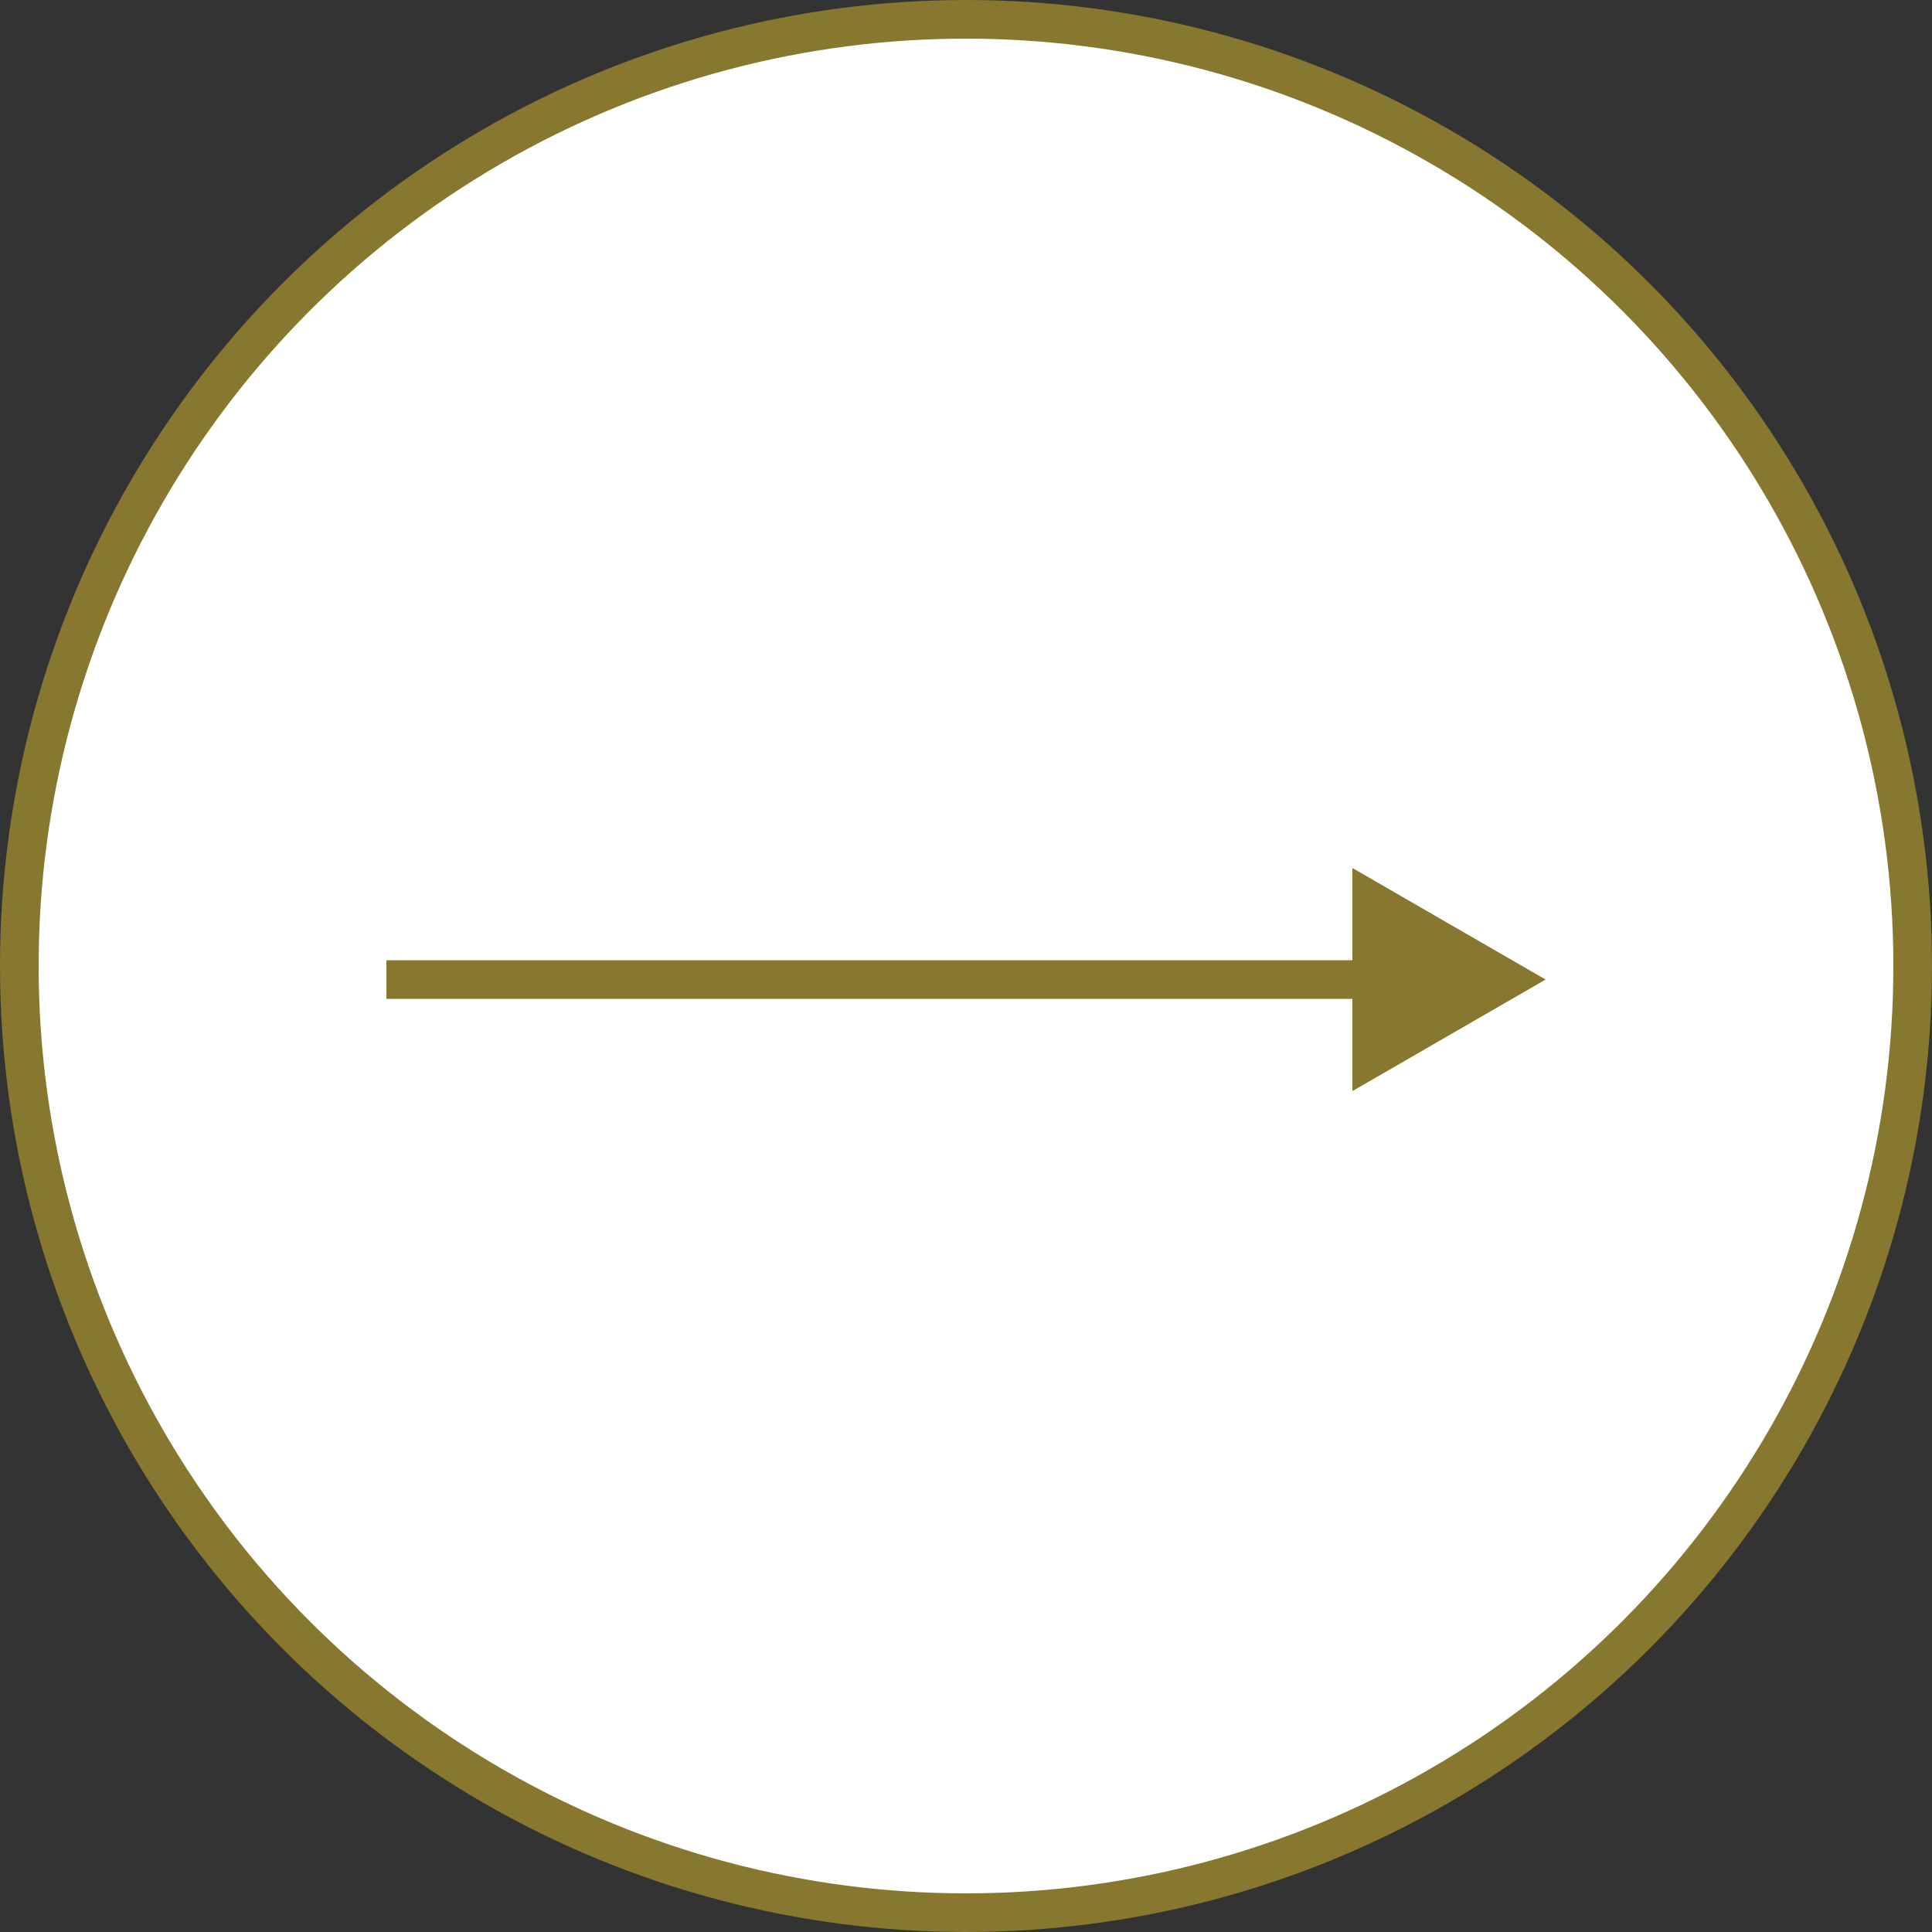 <svg width="100" height="100" viewBox="0 0 100 100" fill="none" xmlns="http://www.w3.org/2000/svg">
<rect x="0" y="0" width="100" height="100" fill="#333333" stroke="none"/>
<circle cx="50" cy="50" r="49" fill="white" stroke="#88772F" stroke-width="2"/>
<path d="M80 50.701L70 44.928V56.475L80 50.701ZM20 51.701L71 51.701V49.701L20 49.701V51.701Z" fill="#88772F"/>
</svg>
